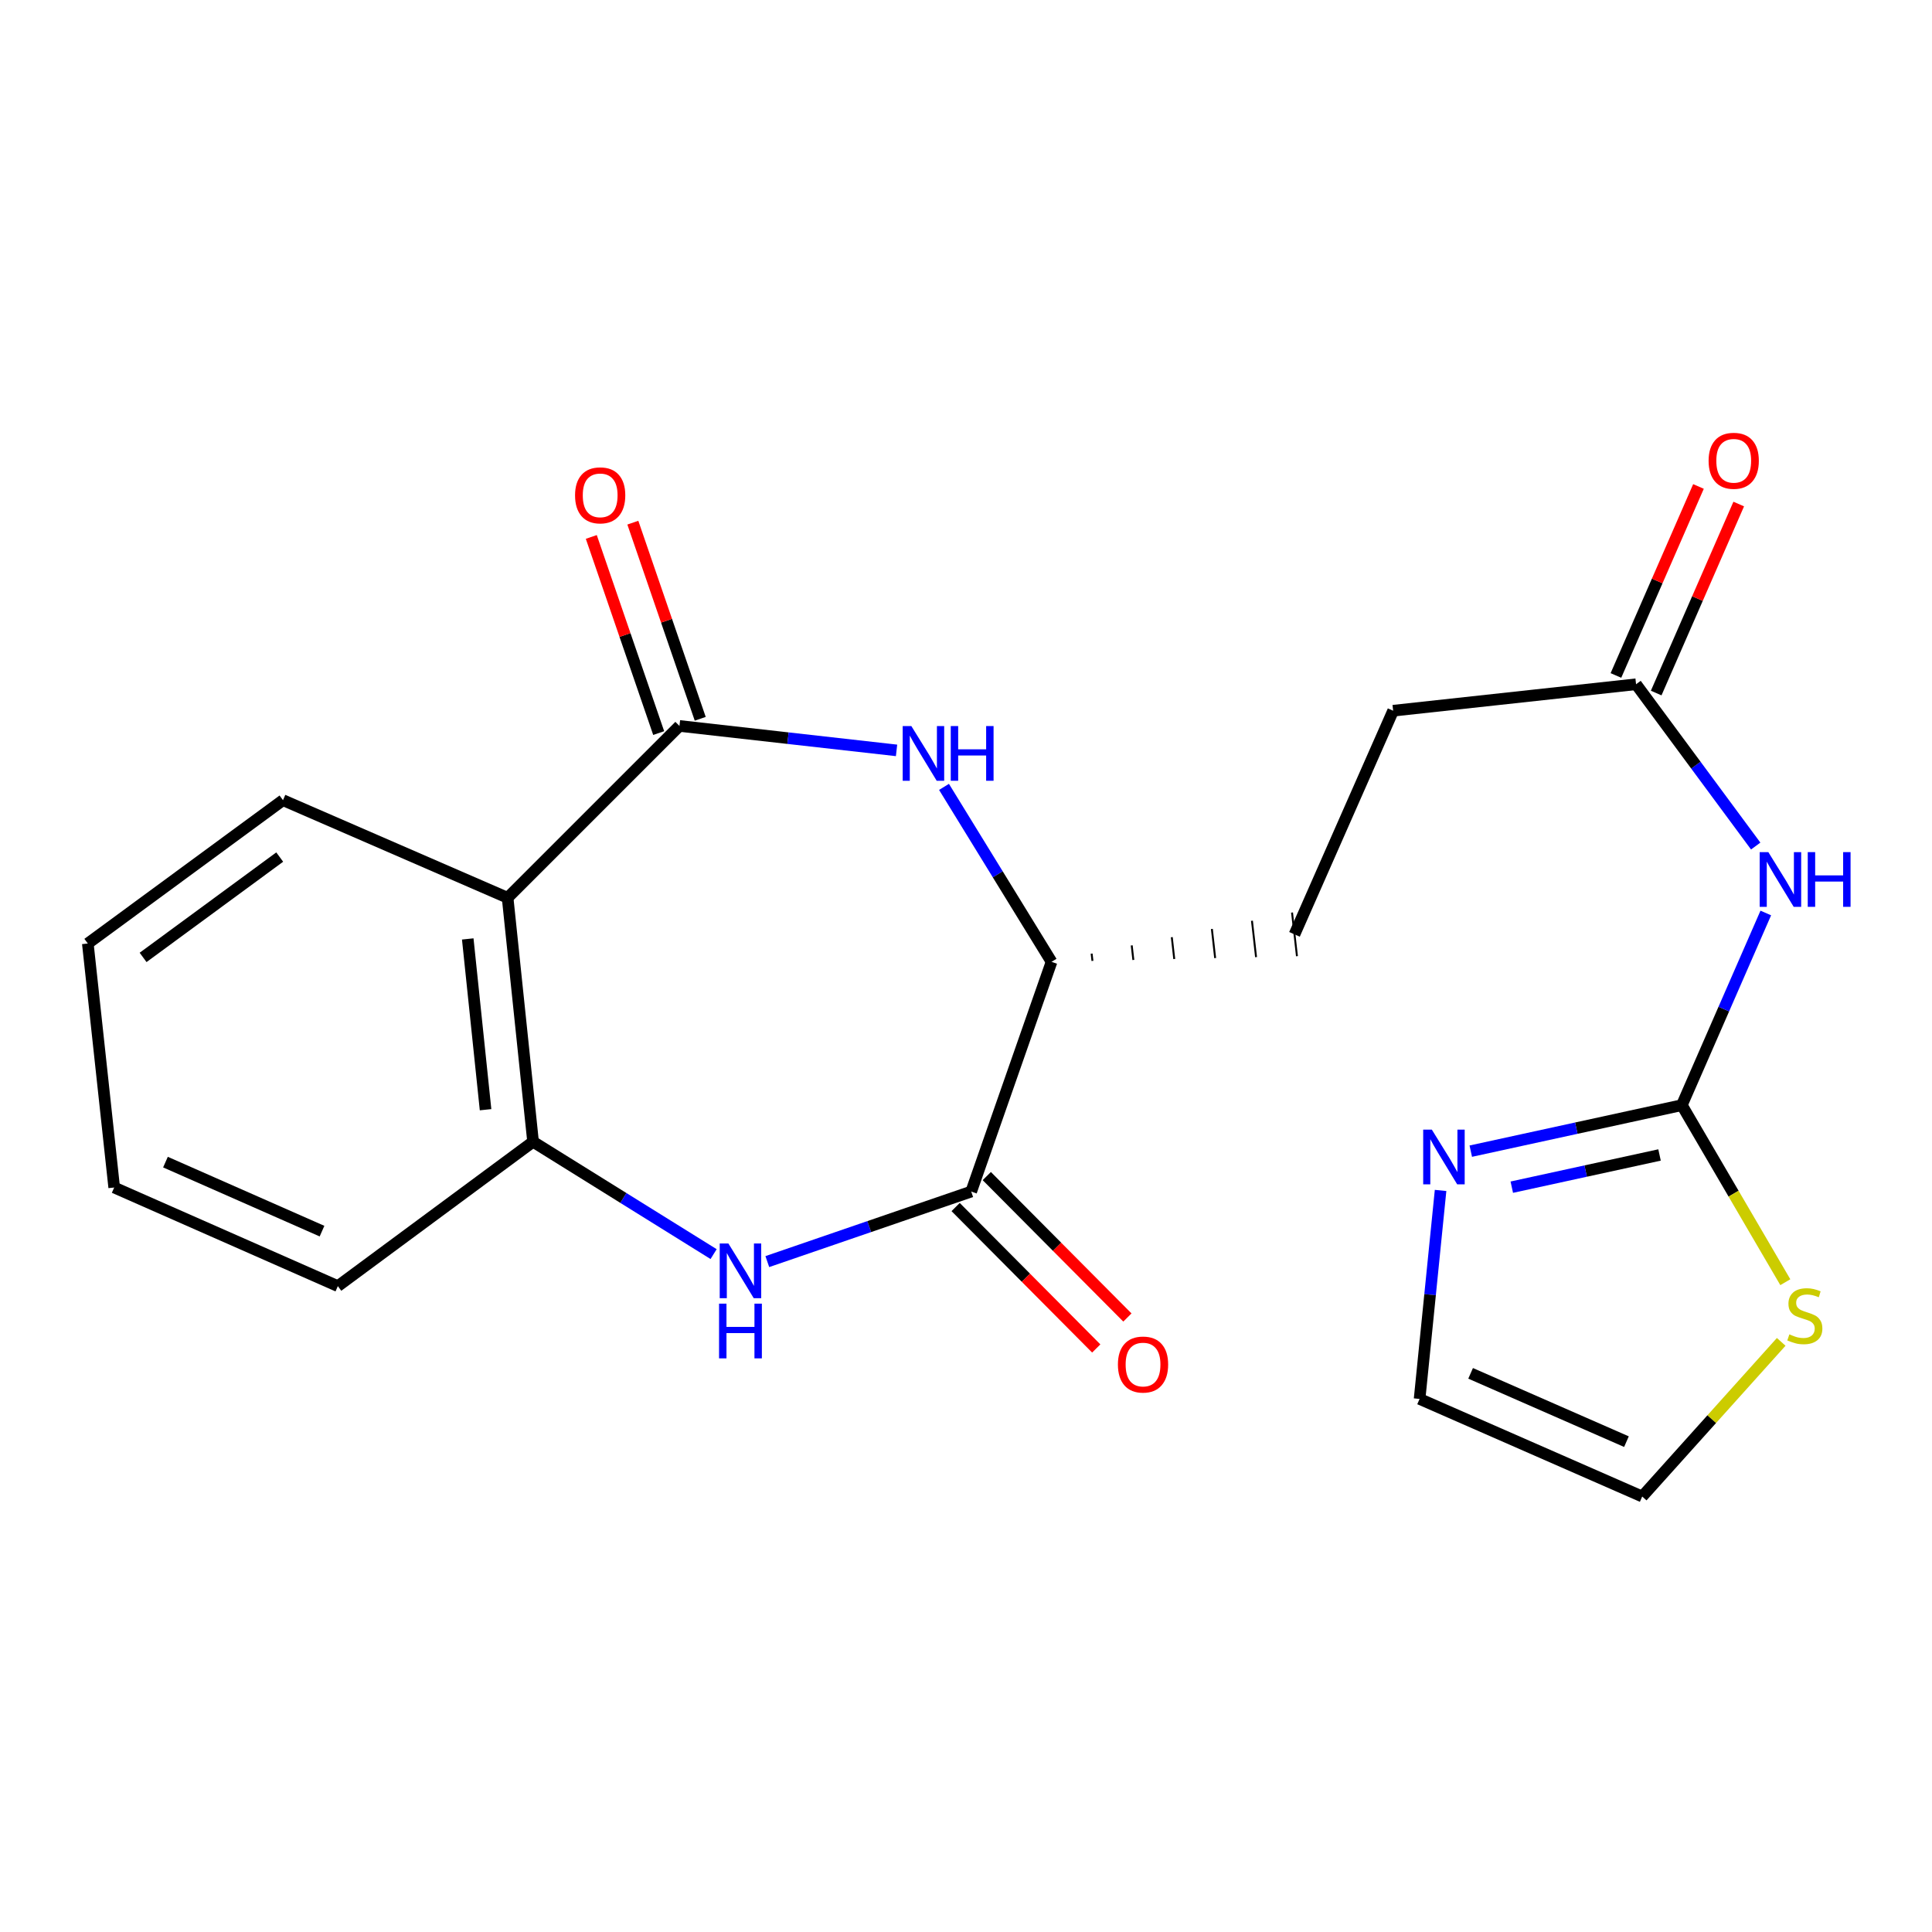 <?xml version='1.0' encoding='iso-8859-1'?>
<svg version='1.1' baseProfile='full'
              xmlns='http://www.w3.org/2000/svg'
                      xmlns:rdkit='http://www.rdkit.org/xml'
                      xmlns:xlink='http://www.w3.org/1999/xlink'
                  xml:space='preserve'
width='1000px' height='1000px' viewBox='0 0 1000 1000'>
<!-- END OF HEADER -->
<rect style='opacity:1.0;fill:#FFFFFF;stroke:none' width='1000' height='1000' x='0' y='0'> </rect>
<path class='bond-1' d='M 351.686,375.743 L 407.869,382.07' style='fill:none;fill-rule:evenodd;stroke:#000000;stroke-width:6px;stroke-linecap:butt;stroke-linejoin:miter;stroke-opacity:1' />
<path class='bond-1' d='M 407.869,382.07 L 464.051,388.398' style='fill:none;fill-rule:evenodd;stroke:#0000FF;stroke-width:6px;stroke-linecap:butt;stroke-linejoin:miter;stroke-opacity:1' />
<path class='bond-2' d='M 351.686,375.743 L 262.741,464.689' style='fill:none;fill-rule:evenodd;stroke:#000000;stroke-width:6px;stroke-linecap:butt;stroke-linejoin:miter;stroke-opacity:1' />
<path class='bond-11' d='M 362.437,372.049 L 344.997,321.29' style='fill:none;fill-rule:evenodd;stroke:#000000;stroke-width:6px;stroke-linecap:butt;stroke-linejoin:miter;stroke-opacity:1' />
<path class='bond-11' d='M 344.997,321.29 L 327.556,270.53' style='fill:none;fill-rule:evenodd;stroke:#FF0000;stroke-width:6px;stroke-linecap:butt;stroke-linejoin:miter;stroke-opacity:1' />
<path class='bond-11' d='M 340.936,379.437 L 323.495,328.678' style='fill:none;fill-rule:evenodd;stroke:#000000;stroke-width:6px;stroke-linecap:butt;stroke-linejoin:miter;stroke-opacity:1' />
<path class='bond-11' d='M 323.495,328.678 L 306.055,277.918' style='fill:none;fill-rule:evenodd;stroke:#FF0000;stroke-width:6px;stroke-linecap:butt;stroke-linejoin:miter;stroke-opacity:1' />
<path class='bond-0' d='M 369.362,649.124 L 322.638,620.047' style='fill:none;fill-rule:evenodd;stroke:#0000FF;stroke-width:6px;stroke-linecap:butt;stroke-linejoin:miter;stroke-opacity:1' />
<path class='bond-0' d='M 322.638,620.047 L 275.915,590.971' style='fill:none;fill-rule:evenodd;stroke:#000000;stroke-width:6px;stroke-linecap:butt;stroke-linejoin:miter;stroke-opacity:1' />
<path class='bond-22' d='M 397.16,653.001 L 449.93,634.875' style='fill:none;fill-rule:evenodd;stroke:#0000FF;stroke-width:6px;stroke-linecap:butt;stroke-linejoin:miter;stroke-opacity:1' />
<path class='bond-22' d='M 449.93,634.875 L 502.699,616.75' style='fill:none;fill-rule:evenodd;stroke:#000000;stroke-width:6px;stroke-linecap:butt;stroke-linejoin:miter;stroke-opacity:1' />
<path class='bond-8' d='M 488.618,407.291 L 516.449,452.568' style='fill:none;fill-rule:evenodd;stroke:#0000FF;stroke-width:6px;stroke-linecap:butt;stroke-linejoin:miter;stroke-opacity:1' />
<path class='bond-8' d='M 516.449,452.568 L 544.279,497.844' style='fill:none;fill-rule:evenodd;stroke:#000000;stroke-width:6px;stroke-linecap:butt;stroke-linejoin:miter;stroke-opacity:1' />
<path class='bond-6' d='M 262.741,464.689 L 275.915,590.971' style='fill:none;fill-rule:evenodd;stroke:#000000;stroke-width:6px;stroke-linecap:butt;stroke-linejoin:miter;stroke-opacity:1' />
<path class='bond-6' d='M 242.104,485.99 L 251.326,574.387' style='fill:none;fill-rule:evenodd;stroke:#000000;stroke-width:6px;stroke-linecap:butt;stroke-linejoin:miter;stroke-opacity:1' />
<path class='bond-18' d='M 262.741,464.689 L 146.475,414.166' style='fill:none;fill-rule:evenodd;stroke:#000000;stroke-width:6px;stroke-linecap:butt;stroke-linejoin:miter;stroke-opacity:1' />
<path class='bond-3' d='M 502.699,616.75 L 544.279,497.844' style='fill:none;fill-rule:evenodd;stroke:#000000;stroke-width:6px;stroke-linecap:butt;stroke-linejoin:miter;stroke-opacity:1' />
<path class='bond-13' d='M 494.638,624.765 L 531.027,661.366' style='fill:none;fill-rule:evenodd;stroke:#000000;stroke-width:6px;stroke-linecap:butt;stroke-linejoin:miter;stroke-opacity:1' />
<path class='bond-13' d='M 531.027,661.366 L 567.417,697.968' style='fill:none;fill-rule:evenodd;stroke:#FF0000;stroke-width:6px;stroke-linecap:butt;stroke-linejoin:miter;stroke-opacity:1' />
<path class='bond-13' d='M 510.761,608.735 L 547.15,645.337' style='fill:none;fill-rule:evenodd;stroke:#000000;stroke-width:6px;stroke-linecap:butt;stroke-linejoin:miter;stroke-opacity:1' />
<path class='bond-13' d='M 547.15,645.337 L 583.54,681.938' style='fill:none;fill-rule:evenodd;stroke:#FF0000;stroke-width:6px;stroke-linecap:butt;stroke-linejoin:miter;stroke-opacity:1' />
<path class='bond-4' d='M 870.518,572.024 L 892.243,522.293' style='fill:none;fill-rule:evenodd;stroke:#000000;stroke-width:6px;stroke-linecap:butt;stroke-linejoin:miter;stroke-opacity:1' />
<path class='bond-4' d='M 892.243,522.293 L 913.968,472.562' style='fill:none;fill-rule:evenodd;stroke:#0000FF;stroke-width:6px;stroke-linecap:butt;stroke-linejoin:miter;stroke-opacity:1' />
<path class='bond-7' d='M 870.518,572.024 L 815.895,583.931' style='fill:none;fill-rule:evenodd;stroke:#000000;stroke-width:6px;stroke-linecap:butt;stroke-linejoin:miter;stroke-opacity:1' />
<path class='bond-7' d='M 815.895,583.931 L 761.272,595.837' style='fill:none;fill-rule:evenodd;stroke:#0000FF;stroke-width:6px;stroke-linecap:butt;stroke-linejoin:miter;stroke-opacity:1' />
<path class='bond-7' d='M 858.973,597.81 L 820.737,606.144' style='fill:none;fill-rule:evenodd;stroke:#000000;stroke-width:6px;stroke-linecap:butt;stroke-linejoin:miter;stroke-opacity:1' />
<path class='bond-7' d='M 820.737,606.144 L 782.501,614.479' style='fill:none;fill-rule:evenodd;stroke:#0000FF;stroke-width:6px;stroke-linecap:butt;stroke-linejoin:miter;stroke-opacity:1' />
<path class='bond-9' d='M 870.518,572.024 L 897.3,617.845' style='fill:none;fill-rule:evenodd;stroke:#000000;stroke-width:6px;stroke-linecap:butt;stroke-linejoin:miter;stroke-opacity:1' />
<path class='bond-9' d='M 897.3,617.845 L 924.081,663.665' style='fill:none;fill-rule:evenodd;stroke:#CCCC00;stroke-width:6px;stroke-linecap:butt;stroke-linejoin:miter;stroke-opacity:1' />
<path class='bond-5' d='M 908.752,437.914 L 877.787,396.042' style='fill:none;fill-rule:evenodd;stroke:#0000FF;stroke-width:6px;stroke-linecap:butt;stroke-linejoin:miter;stroke-opacity:1' />
<path class='bond-5' d='M 877.787,396.042 L 846.823,354.17' style='fill:none;fill-rule:evenodd;stroke:#000000;stroke-width:6px;stroke-linecap:butt;stroke-linejoin:miter;stroke-opacity:1' />
<path class='bond-19' d='M 275.915,590.971 L 174.869,665.694' style='fill:none;fill-rule:evenodd;stroke:#000000;stroke-width:6px;stroke-linecap:butt;stroke-linejoin:miter;stroke-opacity:1' />
<path class='bond-12' d='M 745.639,616.171 L 740.208,670.128' style='fill:none;fill-rule:evenodd;stroke:#0000FF;stroke-width:6px;stroke-linecap:butt;stroke-linejoin:miter;stroke-opacity:1' />
<path class='bond-12' d='M 740.208,670.128 L 734.776,724.086' style='fill:none;fill-rule:evenodd;stroke:#000000;stroke-width:6px;stroke-linecap:butt;stroke-linejoin:miter;stroke-opacity:1' />
<path class='bond-16' d='M 565.451,497.356 L 565.025,493.591' style='fill:none;fill-rule:evenodd;stroke:#000000;stroke-width:1.0px;stroke-linecap:butt;stroke-linejoin:miter;stroke-opacity:1' />
<path class='bond-16' d='M 586.622,496.869 L 585.771,489.338' style='fill:none;fill-rule:evenodd;stroke:#000000;stroke-width:1.0px;stroke-linecap:butt;stroke-linejoin:miter;stroke-opacity:1' />
<path class='bond-16' d='M 607.794,496.381 L 606.516,485.085' style='fill:none;fill-rule:evenodd;stroke:#000000;stroke-width:1.0px;stroke-linecap:butt;stroke-linejoin:miter;stroke-opacity:1' />
<path class='bond-16' d='M 628.965,495.893 L 627.262,480.832' style='fill:none;fill-rule:evenodd;stroke:#000000;stroke-width:1.0px;stroke-linecap:butt;stroke-linejoin:miter;stroke-opacity:1' />
<path class='bond-16' d='M 650.137,495.405 L 648.008,476.579' style='fill:none;fill-rule:evenodd;stroke:#000000;stroke-width:1.0px;stroke-linecap:butt;stroke-linejoin:miter;stroke-opacity:1' />
<path class='bond-16' d='M 671.308,494.918 L 668.753,472.326' style='fill:none;fill-rule:evenodd;stroke:#000000;stroke-width:1.0px;stroke-linecap:butt;stroke-linejoin:miter;stroke-opacity:1' />
<path class='bond-14' d='M 921.949,694.545 L 885.978,734.571' style='fill:none;fill-rule:evenodd;stroke:#CCCC00;stroke-width:6px;stroke-linecap:butt;stroke-linejoin:miter;stroke-opacity:1' />
<path class='bond-14' d='M 885.978,734.571 L 850.006,774.596' style='fill:none;fill-rule:evenodd;stroke:#000000;stroke-width:6px;stroke-linecap:butt;stroke-linejoin:miter;stroke-opacity:1' />
<path class='bond-10' d='M 846.823,354.17 L 721.084,367.862' style='fill:none;fill-rule:evenodd;stroke:#000000;stroke-width:6px;stroke-linecap:butt;stroke-linejoin:miter;stroke-opacity:1' />
<path class='bond-15' d='M 857.241,358.719 L 878.602,309.804' style='fill:none;fill-rule:evenodd;stroke:#000000;stroke-width:6px;stroke-linecap:butt;stroke-linejoin:miter;stroke-opacity:1' />
<path class='bond-15' d='M 878.602,309.804 L 899.964,260.889' style='fill:none;fill-rule:evenodd;stroke:#FF0000;stroke-width:6px;stroke-linecap:butt;stroke-linejoin:miter;stroke-opacity:1' />
<path class='bond-15' d='M 836.405,349.62 L 857.767,300.705' style='fill:none;fill-rule:evenodd;stroke:#000000;stroke-width:6px;stroke-linecap:butt;stroke-linejoin:miter;stroke-opacity:1' />
<path class='bond-15' d='M 857.767,300.705 L 879.129,251.79' style='fill:none;fill-rule:evenodd;stroke:#FF0000;stroke-width:6px;stroke-linecap:butt;stroke-linejoin:miter;stroke-opacity:1' />
<path class='bond-24' d='M 734.776,724.086 L 850.006,774.596' style='fill:none;fill-rule:evenodd;stroke:#000000;stroke-width:6px;stroke-linecap:butt;stroke-linejoin:miter;stroke-opacity:1' />
<path class='bond-24' d='M 761.188,710.84 L 841.849,746.197' style='fill:none;fill-rule:evenodd;stroke:#000000;stroke-width:6px;stroke-linecap:butt;stroke-linejoin:miter;stroke-opacity:1' />
<path class='bond-17' d='M 670.031,483.622 L 721.084,367.862' style='fill:none;fill-rule:evenodd;stroke:#000000;stroke-width:6px;stroke-linecap:butt;stroke-linejoin:miter;stroke-opacity:1' />
<path class='bond-20' d='M 146.475,414.166 L 45.455,488.359' style='fill:none;fill-rule:evenodd;stroke:#000000;stroke-width:6px;stroke-linecap:butt;stroke-linejoin:miter;stroke-opacity:1' />
<path class='bond-20' d='M 144.78,443.619 L 74.066,495.554' style='fill:none;fill-rule:evenodd;stroke:#000000;stroke-width:6px;stroke-linecap:butt;stroke-linejoin:miter;stroke-opacity:1' />
<path class='bond-23' d='M 174.869,665.694 L 59.108,614.653' style='fill:none;fill-rule:evenodd;stroke:#000000;stroke-width:6px;stroke-linecap:butt;stroke-linejoin:miter;stroke-opacity:1' />
<path class='bond-23' d='M 166.677,637.235 L 85.645,601.506' style='fill:none;fill-rule:evenodd;stroke:#000000;stroke-width:6px;stroke-linecap:butt;stroke-linejoin:miter;stroke-opacity:1' />
<path class='bond-21' d='M 45.455,488.359 L 59.108,614.653' style='fill:none;fill-rule:evenodd;stroke:#000000;stroke-width:6px;stroke-linecap:butt;stroke-linejoin:miter;stroke-opacity:1' />
<path  class='atom-1' d='M 377.003 643.614
L 386.283 658.614
Q 387.203 660.094, 388.683 662.774
Q 390.163 665.454, 390.243 665.614
L 390.243 643.614
L 394.003 643.614
L 394.003 671.934
L 390.123 671.934
L 380.163 655.534
Q 379.003 653.614, 377.763 651.414
Q 376.563 649.214, 376.203 648.534
L 376.203 671.934
L 372.523 671.934
L 372.523 643.614
L 377.003 643.614
' fill='#0000FF'/>
<path  class='atom-1' d='M 372.183 674.766
L 376.023 674.766
L 376.023 686.806
L 390.503 686.806
L 390.503 674.766
L 394.343 674.766
L 394.343 703.086
L 390.503 703.086
L 390.503 690.006
L 376.023 690.006
L 376.023 703.086
L 372.183 703.086
L 372.183 674.766
' fill='#0000FF'/>
<path  class='atom-2' d='M 471.708 375.805
L 480.988 390.805
Q 481.908 392.285, 483.388 394.965
Q 484.868 397.645, 484.948 397.805
L 484.948 375.805
L 488.708 375.805
L 488.708 404.125
L 484.828 404.125
L 474.868 387.725
Q 473.708 385.805, 472.468 383.605
Q 471.268 381.405, 470.908 380.725
L 470.908 404.125
L 467.228 404.125
L 467.228 375.805
L 471.708 375.805
' fill='#0000FF'/>
<path  class='atom-2' d='M 492.108 375.805
L 495.948 375.805
L 495.948 387.845
L 510.428 387.845
L 510.428 375.805
L 514.268 375.805
L 514.268 404.125
L 510.428 404.125
L 510.428 391.045
L 495.948 391.045
L 495.948 404.125
L 492.108 404.125
L 492.108 375.805
' fill='#0000FF'/>
<path  class='atom-6' d='M 915.286 441.056
L 924.566 456.056
Q 925.486 457.536, 926.966 460.216
Q 928.446 462.896, 928.526 463.056
L 928.526 441.056
L 932.286 441.056
L 932.286 469.376
L 928.406 469.376
L 918.446 452.976
Q 917.286 451.056, 916.046 448.856
Q 914.846 446.656, 914.486 445.976
L 914.486 469.376
L 910.806 469.376
L 910.806 441.056
L 915.286 441.056
' fill='#0000FF'/>
<path  class='atom-6' d='M 935.686 441.056
L 939.526 441.056
L 939.526 453.096
L 954.006 453.096
L 954.006 441.056
L 957.846 441.056
L 957.846 469.376
L 954.006 469.376
L 954.006 456.296
L 939.526 456.296
L 939.526 469.376
L 935.686 469.376
L 935.686 441.056
' fill='#0000FF'/>
<path  class='atom-8' d='M 741.121 584.705
L 750.401 599.705
Q 751.321 601.185, 752.801 603.865
Q 754.281 606.545, 754.361 606.705
L 754.361 584.705
L 758.121 584.705
L 758.121 613.025
L 754.241 613.025
L 744.281 596.625
Q 743.121 594.705, 741.881 592.505
Q 740.681 590.305, 740.321 589.625
L 740.321 613.025
L 736.641 613.025
L 736.641 584.705
L 741.121 584.705
' fill='#0000FF'/>
<path  class='atom-10' d='M 926.177 690.659
Q 926.497 690.779, 927.817 691.339
Q 929.137 691.899, 930.577 692.259
Q 932.057 692.579, 933.497 692.579
Q 936.177 692.579, 937.737 691.299
Q 939.297 689.979, 939.297 687.699
Q 939.297 686.139, 938.497 685.179
Q 937.737 684.219, 936.537 683.699
Q 935.337 683.179, 933.337 682.579
Q 930.817 681.819, 929.297 681.099
Q 927.817 680.379, 926.737 678.859
Q 925.697 677.339, 925.697 674.779
Q 925.697 671.219, 928.097 669.019
Q 930.537 666.819, 935.337 666.819
Q 938.617 666.819, 942.337 668.379
L 941.417 671.459
Q 938.017 670.059, 935.457 670.059
Q 932.697 670.059, 931.177 671.219
Q 929.657 672.339, 929.697 674.299
Q 929.697 675.819, 930.457 676.739
Q 931.257 677.659, 932.377 678.179
Q 933.537 678.699, 935.457 679.299
Q 938.017 680.099, 939.537 680.899
Q 941.057 681.699, 942.137 683.339
Q 943.257 684.939, 943.257 687.699
Q 943.257 691.619, 940.617 693.739
Q 938.017 695.819, 933.657 695.819
Q 931.137 695.819, 929.217 695.259
Q 927.337 694.739, 925.097 693.819
L 926.177 690.659
' fill='#CCCC00'/>
<path  class='atom-12' d='M 297.649 256.387
Q 297.649 249.587, 301.009 245.787
Q 304.369 241.987, 310.649 241.987
Q 316.929 241.987, 320.289 245.787
Q 323.649 249.587, 323.649 256.387
Q 323.649 263.267, 320.249 267.187
Q 316.849 271.067, 310.649 271.067
Q 304.409 271.067, 301.009 267.187
Q 297.649 263.307, 297.649 256.387
M 310.649 267.867
Q 314.969 267.867, 317.289 264.987
Q 319.649 262.067, 319.649 256.387
Q 319.649 250.827, 317.289 248.027
Q 314.969 245.187, 310.649 245.187
Q 306.329 245.187, 303.969 247.987
Q 301.649 250.787, 301.649 256.387
Q 301.649 262.107, 303.969 264.987
Q 306.329 267.867, 310.649 267.867
' fill='#FF0000'/>
<path  class='atom-14' d='M 578.632 706.281
Q 578.632 699.481, 581.992 695.681
Q 585.352 691.881, 591.632 691.881
Q 597.912 691.881, 601.272 695.681
Q 604.632 699.481, 604.632 706.281
Q 604.632 713.161, 601.232 717.081
Q 597.832 720.961, 591.632 720.961
Q 585.392 720.961, 581.992 717.081
Q 578.632 713.201, 578.632 706.281
M 591.632 717.761
Q 595.952 717.761, 598.272 714.881
Q 600.632 711.961, 600.632 706.281
Q 600.632 700.721, 598.272 697.921
Q 595.952 695.081, 591.632 695.081
Q 587.312 695.081, 584.952 697.881
Q 582.632 700.681, 582.632 706.281
Q 582.632 712.001, 584.952 714.881
Q 587.312 717.761, 591.632 717.761
' fill='#FF0000'/>
<path  class='atom-16' d='M 884.371 238.502
Q 884.371 231.702, 887.731 227.902
Q 891.091 224.102, 897.371 224.102
Q 903.651 224.102, 907.011 227.902
Q 910.371 231.702, 910.371 238.502
Q 910.371 245.382, 906.971 249.302
Q 903.571 253.182, 897.371 253.182
Q 891.131 253.182, 887.731 249.302
Q 884.371 245.422, 884.371 238.502
M 897.371 249.982
Q 901.691 249.982, 904.011 247.102
Q 906.371 244.182, 906.371 238.502
Q 906.371 232.942, 904.011 230.142
Q 901.691 227.302, 897.371 227.302
Q 893.051 227.302, 890.691 230.102
Q 888.371 232.902, 888.371 238.502
Q 888.371 244.222, 890.691 247.102
Q 893.051 249.982, 897.371 249.982
' fill='#FF0000'/>
</svg>
